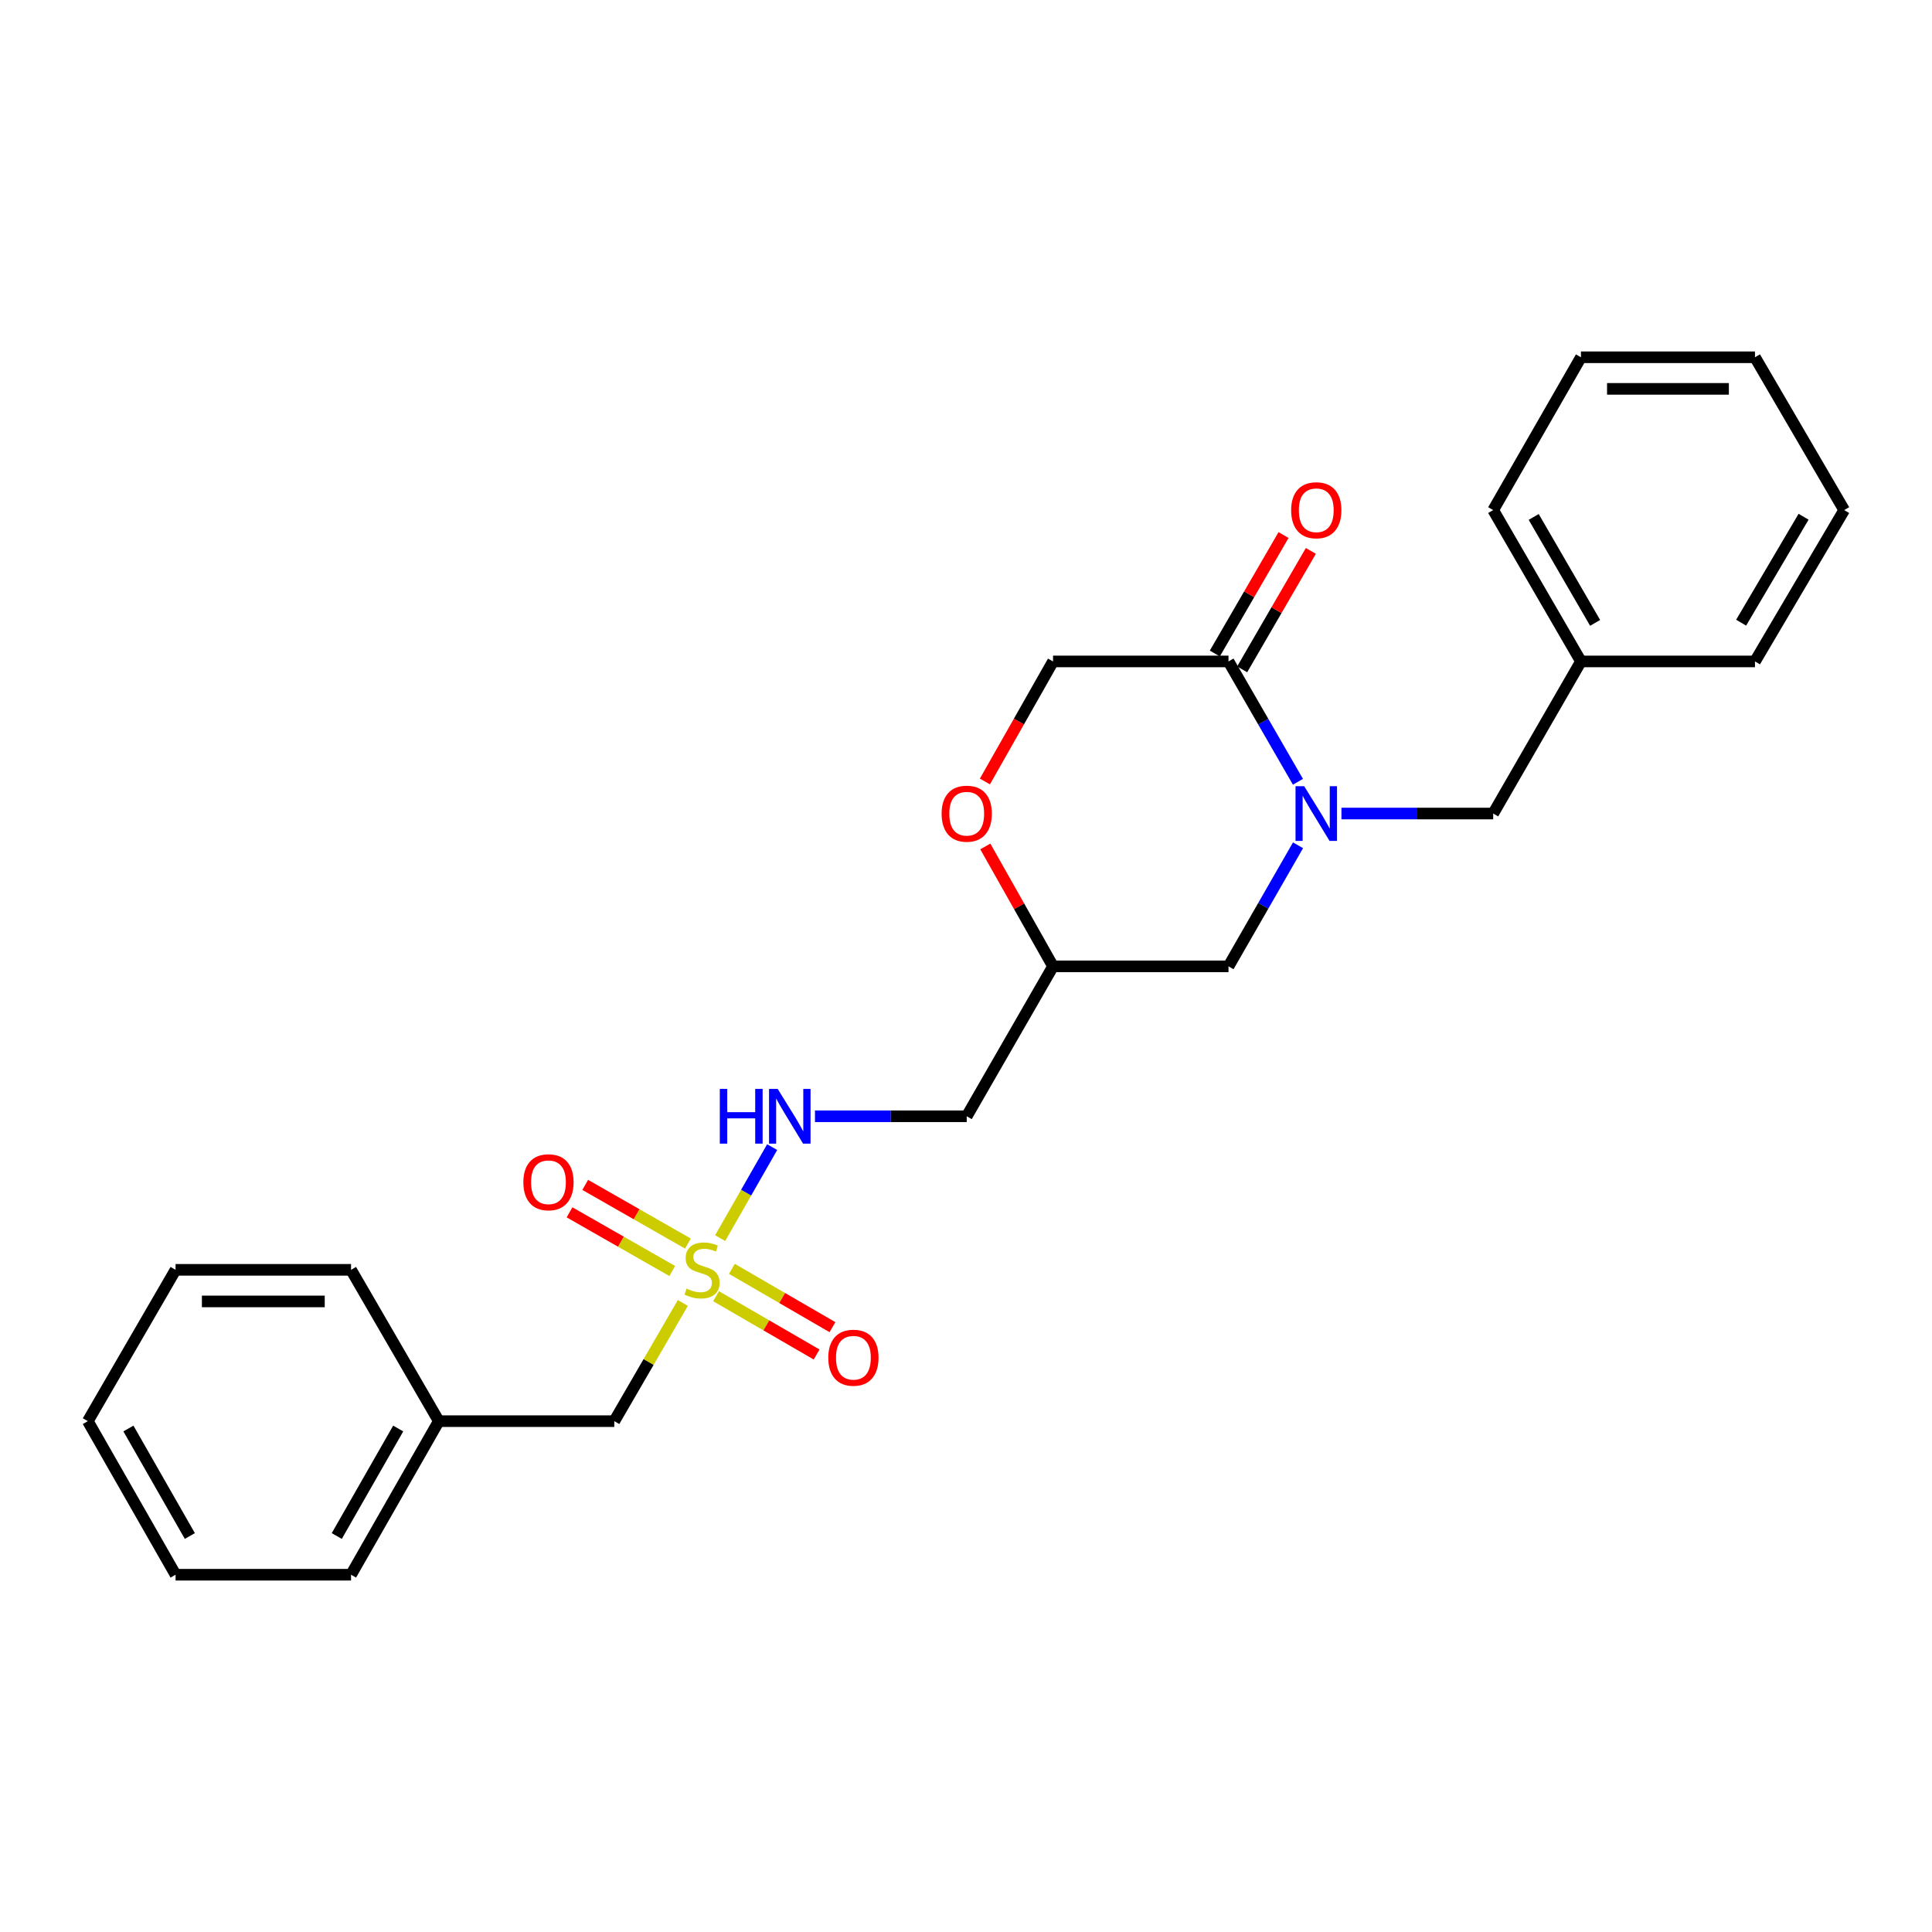 <?xml version='1.0' encoding='iso-8859-1'?>
<svg version='1.1' baseProfile='full'
              xmlns='http://www.w3.org/2000/svg'
                      xmlns:rdkit='http://www.rdkit.org/xml'
                      xmlns:xlink='http://www.w3.org/1999/xlink'
                  xml:space='preserve'
width='1000px' height='1000px' viewBox='0 0 1000 1000'>
<!-- END OF HEADER -->
<rect style='opacity:1.0;fill:#FFFFFF;stroke:none' width='1000' height='1000' x='0' y='0'> </rect>
<path class='bond-2' d='M 372.753,640.853 L 386.21,617.305' style='fill:none;fill-rule:evenodd;stroke:#CCCC00;stroke-width:6px;stroke-linecap:butt;stroke-linejoin:miter;stroke-opacity:1' />
<path class='bond-2' d='M 386.21,617.305 L 399.667,593.757' style='fill:none;fill-rule:evenodd;stroke:#0000FF;stroke-width:6px;stroke-linecap:butt;stroke-linejoin:miter;stroke-opacity:1' />
<path class='bond-6' d='M 356.065,643.665 L 329.485,628.481' style='fill:none;fill-rule:evenodd;stroke:#CCCC00;stroke-width:6px;stroke-linecap:butt;stroke-linejoin:miter;stroke-opacity:1' />
<path class='bond-6' d='M 329.485,628.481 L 302.905,613.296' style='fill:none;fill-rule:evenodd;stroke:#FF0000;stroke-width:6px;stroke-linecap:butt;stroke-linejoin:miter;stroke-opacity:1' />
<path class='bond-6' d='M 347.951,657.869 L 321.371,642.684' style='fill:none;fill-rule:evenodd;stroke:#CCCC00;stroke-width:6px;stroke-linecap:butt;stroke-linejoin:miter;stroke-opacity:1' />
<path class='bond-6' d='M 321.371,642.684 L 294.791,627.499' style='fill:none;fill-rule:evenodd;stroke:#FF0000;stroke-width:6px;stroke-linecap:butt;stroke-linejoin:miter;stroke-opacity:1' />
<path class='bond-7' d='M 370.619,670.913 L 396.651,686.002' style='fill:none;fill-rule:evenodd;stroke:#CCCC00;stroke-width:6px;stroke-linecap:butt;stroke-linejoin:miter;stroke-opacity:1' />
<path class='bond-7' d='M 396.651,686.002 L 422.683,701.091' style='fill:none;fill-rule:evenodd;stroke:#FF0000;stroke-width:6px;stroke-linecap:butt;stroke-linejoin:miter;stroke-opacity:1' />
<path class='bond-7' d='M 378.822,656.761 L 404.854,671.85' style='fill:none;fill-rule:evenodd;stroke:#CCCC00;stroke-width:6px;stroke-linecap:butt;stroke-linejoin:miter;stroke-opacity:1' />
<path class='bond-7' d='M 404.854,671.85 L 430.886,686.939' style='fill:none;fill-rule:evenodd;stroke:#FF0000;stroke-width:6px;stroke-linecap:butt;stroke-linejoin:miter;stroke-opacity:1' />
<path class='bond-10' d='M 353.435,674.405 L 335.696,704.997' style='fill:none;fill-rule:evenodd;stroke:#CCCC00;stroke-width:6px;stroke-linecap:butt;stroke-linejoin:miter;stroke-opacity:1' />
<path class='bond-10' d='M 335.696,704.997 L 317.956,735.588' style='fill:none;fill-rule:evenodd;stroke:#000000;stroke-width:6px;stroke-linecap:butt;stroke-linejoin:miter;stroke-opacity:1' />
<path class='bond-0' d='M 671.856,437.523 L 653.863,468.853' style='fill:none;fill-rule:evenodd;stroke:#0000FF;stroke-width:6px;stroke-linecap:butt;stroke-linejoin:miter;stroke-opacity:1' />
<path class='bond-0' d='M 653.863,468.853 L 635.869,500.182' style='fill:none;fill-rule:evenodd;stroke:#000000;stroke-width:6px;stroke-linecap:butt;stroke-linejoin:miter;stroke-opacity:1' />
<path class='bond-1' d='M 671.816,404.651 L 653.843,373.504' style='fill:none;fill-rule:evenodd;stroke:#0000FF;stroke-width:6px;stroke-linecap:butt;stroke-linejoin:miter;stroke-opacity:1' />
<path class='bond-1' d='M 653.843,373.504 L 635.869,342.357' style='fill:none;fill-rule:evenodd;stroke:#000000;stroke-width:6px;stroke-linecap:butt;stroke-linejoin:miter;stroke-opacity:1' />
<path class='bond-5' d='M 694.328,421.083 L 733.601,421.083' style='fill:none;fill-rule:evenodd;stroke:#0000FF;stroke-width:6px;stroke-linecap:butt;stroke-linejoin:miter;stroke-opacity:1' />
<path class='bond-5' d='M 733.601,421.083 L 772.874,421.083' style='fill:none;fill-rule:evenodd;stroke:#000000;stroke-width:6px;stroke-linecap:butt;stroke-linejoin:miter;stroke-opacity:1' />
<path class='bond-11' d='M 642.944,346.46 L 660.723,315.804' style='fill:none;fill-rule:evenodd;stroke:#000000;stroke-width:6px;stroke-linecap:butt;stroke-linejoin:miter;stroke-opacity:1' />
<path class='bond-11' d='M 660.723,315.804 L 678.501,285.148' style='fill:none;fill-rule:evenodd;stroke:#FF0000;stroke-width:6px;stroke-linecap:butt;stroke-linejoin:miter;stroke-opacity:1' />
<path class='bond-11' d='M 628.794,338.254 L 646.572,307.598' style='fill:none;fill-rule:evenodd;stroke:#000000;stroke-width:6px;stroke-linecap:butt;stroke-linejoin:miter;stroke-opacity:1' />
<path class='bond-11' d='M 646.572,307.598 L 664.351,276.942' style='fill:none;fill-rule:evenodd;stroke:#FF0000;stroke-width:6px;stroke-linecap:butt;stroke-linejoin:miter;stroke-opacity:1' />
<path class='bond-26' d='M 635.869,342.357 L 545.047,342.357' style='fill:none;fill-rule:evenodd;stroke:#000000;stroke-width:6px;stroke-linecap:butt;stroke-linejoin:miter;stroke-opacity:1' />
<path class='bond-12' d='M 421.826,577.781 L 461.099,577.781' style='fill:none;fill-rule:evenodd;stroke:#0000FF;stroke-width:6px;stroke-linecap:butt;stroke-linejoin:miter;stroke-opacity:1' />
<path class='bond-12' d='M 461.099,577.781 L 500.373,577.781' style='fill:none;fill-rule:evenodd;stroke:#000000;stroke-width:6px;stroke-linecap:butt;stroke-linejoin:miter;stroke-opacity:1' />
<path class='bond-3' d='M 509.992,438.114 L 527.52,469.148' style='fill:none;fill-rule:evenodd;stroke:#FF0000;stroke-width:6px;stroke-linecap:butt;stroke-linejoin:miter;stroke-opacity:1' />
<path class='bond-3' d='M 527.52,469.148 L 545.047,500.182' style='fill:none;fill-rule:evenodd;stroke:#000000;stroke-width:6px;stroke-linecap:butt;stroke-linejoin:miter;stroke-opacity:1' />
<path class='bond-9' d='M 509.783,404.5 L 527.415,373.428' style='fill:none;fill-rule:evenodd;stroke:#FF0000;stroke-width:6px;stroke-linecap:butt;stroke-linejoin:miter;stroke-opacity:1' />
<path class='bond-9' d='M 527.415,373.428 L 545.047,342.357' style='fill:none;fill-rule:evenodd;stroke:#000000;stroke-width:6px;stroke-linecap:butt;stroke-linejoin:miter;stroke-opacity:1' />
<path class='bond-4' d='M 635.869,500.182 L 545.047,500.182' style='fill:none;fill-rule:evenodd;stroke:#000000;stroke-width:6px;stroke-linecap:butt;stroke-linejoin:miter;stroke-opacity:1' />
<path class='bond-13' d='M 772.874,421.083 L 818.295,342.357' style='fill:none;fill-rule:evenodd;stroke:#000000;stroke-width:6px;stroke-linecap:butt;stroke-linejoin:miter;stroke-opacity:1' />
<path class='bond-8' d='M 545.047,500.182 L 500.373,577.781' style='fill:none;fill-rule:evenodd;stroke:#000000;stroke-width:6px;stroke-linecap:butt;stroke-linejoin:miter;stroke-opacity:1' />
<path class='bond-14' d='M 317.956,735.588 L 227.126,735.588' style='fill:none;fill-rule:evenodd;stroke:#000000;stroke-width:6px;stroke-linecap:butt;stroke-linejoin:miter;stroke-opacity:1' />
<path class='bond-15' d='M 818.295,342.357 L 772.874,264.021' style='fill:none;fill-rule:evenodd;stroke:#000000;stroke-width:6px;stroke-linecap:butt;stroke-linejoin:miter;stroke-opacity:1' />
<path class='bond-15' d='M 825.633,322.401 L 793.839,267.567' style='fill:none;fill-rule:evenodd;stroke:#000000;stroke-width:6px;stroke-linecap:butt;stroke-linejoin:miter;stroke-opacity:1' />
<path class='bond-16' d='M 818.295,342.357 L 908.371,342.357' style='fill:none;fill-rule:evenodd;stroke:#000000;stroke-width:6px;stroke-linecap:butt;stroke-linejoin:miter;stroke-opacity:1' />
<path class='bond-17' d='M 227.126,735.588 L 181.705,815.077' style='fill:none;fill-rule:evenodd;stroke:#000000;stroke-width:6px;stroke-linecap:butt;stroke-linejoin:miter;stroke-opacity:1' />
<path class='bond-17' d='M 206.11,739.396 L 174.316,795.039' style='fill:none;fill-rule:evenodd;stroke:#000000;stroke-width:6px;stroke-linecap:butt;stroke-linejoin:miter;stroke-opacity:1' />
<path class='bond-18' d='M 227.126,735.588 L 181.705,657.262' style='fill:none;fill-rule:evenodd;stroke:#000000;stroke-width:6px;stroke-linecap:butt;stroke-linejoin:miter;stroke-opacity:1' />
<path class='bond-20' d='M 772.874,264.021 L 818.295,184.923' style='fill:none;fill-rule:evenodd;stroke:#000000;stroke-width:6px;stroke-linecap:butt;stroke-linejoin:miter;stroke-opacity:1' />
<path class='bond-19' d='M 908.371,342.357 L 954.545,264.021' style='fill:none;fill-rule:evenodd;stroke:#000000;stroke-width:6px;stroke-linecap:butt;stroke-linejoin:miter;stroke-opacity:1' />
<path class='bond-19' d='M 901.205,322.3 L 933.527,267.465' style='fill:none;fill-rule:evenodd;stroke:#000000;stroke-width:6px;stroke-linecap:butt;stroke-linejoin:miter;stroke-opacity:1' />
<path class='bond-22' d='M 181.705,815.077 L 90.875,815.077' style='fill:none;fill-rule:evenodd;stroke:#000000;stroke-width:6px;stroke-linecap:butt;stroke-linejoin:miter;stroke-opacity:1' />
<path class='bond-21' d='M 181.705,657.262 L 90.875,657.262' style='fill:none;fill-rule:evenodd;stroke:#000000;stroke-width:6px;stroke-linecap:butt;stroke-linejoin:miter;stroke-opacity:1' />
<path class='bond-21' d='M 168.081,673.619 L 104.499,673.619' style='fill:none;fill-rule:evenodd;stroke:#000000;stroke-width:6px;stroke-linecap:butt;stroke-linejoin:miter;stroke-opacity:1' />
<path class='bond-23' d='M 954.545,264.021 L 908.371,184.923' style='fill:none;fill-rule:evenodd;stroke:#000000;stroke-width:6px;stroke-linecap:butt;stroke-linejoin:miter;stroke-opacity:1' />
<path class='bond-27' d='M 818.295,184.923 L 908.371,184.923' style='fill:none;fill-rule:evenodd;stroke:#000000;stroke-width:6px;stroke-linecap:butt;stroke-linejoin:miter;stroke-opacity:1' />
<path class='bond-27' d='M 831.806,201.28 L 894.86,201.28' style='fill:none;fill-rule:evenodd;stroke:#000000;stroke-width:6px;stroke-linecap:butt;stroke-linejoin:miter;stroke-opacity:1' />
<path class='bond-24' d='M 90.875,657.262 L 45.455,735.588' style='fill:none;fill-rule:evenodd;stroke:#000000;stroke-width:6px;stroke-linecap:butt;stroke-linejoin:miter;stroke-opacity:1' />
<path class='bond-25' d='M 90.875,815.077 L 45.455,735.588' style='fill:none;fill-rule:evenodd;stroke:#000000;stroke-width:6px;stroke-linecap:butt;stroke-linejoin:miter;stroke-opacity:1' />
<path class='bond-25' d='M 98.264,795.039 L 66.47,739.396' style='fill:none;fill-rule:evenodd;stroke:#000000;stroke-width:6px;stroke-linecap:butt;stroke-linejoin:miter;stroke-opacity:1' />
<path  class='atom-0' d='M 355.376 666.982
Q 355.696 667.102, 357.016 667.662
Q 358.336 668.222, 359.776 668.582
Q 361.256 668.902, 362.696 668.902
Q 365.376 668.902, 366.936 667.622
Q 368.496 666.302, 368.496 664.022
Q 368.496 662.462, 367.696 661.502
Q 366.936 660.542, 365.736 660.022
Q 364.536 659.502, 362.536 658.902
Q 360.016 658.142, 358.496 657.422
Q 357.016 656.702, 355.936 655.182
Q 354.896 653.662, 354.896 651.102
Q 354.896 647.542, 357.296 645.342
Q 359.736 643.142, 364.536 643.142
Q 367.816 643.142, 371.536 644.702
L 370.616 647.782
Q 367.216 646.382, 364.656 646.382
Q 361.896 646.382, 360.376 647.542
Q 358.856 648.662, 358.896 650.622
Q 358.896 652.142, 359.656 653.062
Q 360.456 653.982, 361.576 654.502
Q 362.736 655.022, 364.656 655.622
Q 367.216 656.422, 368.736 657.222
Q 370.256 658.022, 371.336 659.662
Q 372.456 661.262, 372.456 664.022
Q 372.456 667.942, 369.816 670.062
Q 367.216 672.142, 362.856 672.142
Q 360.336 672.142, 358.416 671.582
Q 356.536 671.062, 354.296 670.142
L 355.376 666.982
' fill='#CCCC00'/>
<path  class='atom-1' d='M 675.038 406.923
L 684.318 421.923
Q 685.238 423.403, 686.718 426.083
Q 688.198 428.763, 688.278 428.923
L 688.278 406.923
L 692.038 406.923
L 692.038 435.243
L 688.158 435.243
L 678.198 418.843
Q 677.038 416.923, 675.798 414.723
Q 674.598 412.523, 674.238 411.843
L 674.238 435.243
L 670.558 435.243
L 670.558 406.923
L 675.038 406.923
' fill='#0000FF'/>
<path  class='atom-3' d='M 372.576 563.621
L 376.416 563.621
L 376.416 575.661
L 390.896 575.661
L 390.896 563.621
L 394.736 563.621
L 394.736 591.941
L 390.896 591.941
L 390.896 578.861
L 376.416 578.861
L 376.416 591.941
L 372.576 591.941
L 372.576 563.621
' fill='#0000FF'/>
<path  class='atom-3' d='M 402.536 563.621
L 411.816 578.621
Q 412.736 580.101, 414.216 582.781
Q 415.696 585.461, 415.776 585.621
L 415.776 563.621
L 419.536 563.621
L 419.536 591.941
L 415.656 591.941
L 405.696 575.541
Q 404.536 573.621, 403.296 571.421
Q 402.096 569.221, 401.736 568.541
L 401.736 591.941
L 398.056 591.941
L 398.056 563.621
L 402.536 563.621
' fill='#0000FF'/>
<path  class='atom-4' d='M 487.373 421.163
Q 487.373 414.363, 490.733 410.563
Q 494.093 406.763, 500.373 406.763
Q 506.653 406.763, 510.013 410.563
Q 513.373 414.363, 513.373 421.163
Q 513.373 428.043, 509.973 431.963
Q 506.573 435.843, 500.373 435.843
Q 494.133 435.843, 490.733 431.963
Q 487.373 428.083, 487.373 421.163
M 500.373 432.643
Q 504.693 432.643, 507.013 429.763
Q 509.373 426.843, 509.373 421.163
Q 509.373 415.603, 507.013 412.803
Q 504.693 409.963, 500.373 409.963
Q 496.053 409.963, 493.693 412.763
Q 491.373 415.563, 491.373 421.163
Q 491.373 426.883, 493.693 429.763
Q 496.053 432.643, 500.373 432.643
' fill='#FF0000'/>
<path  class='atom-7' d='M 270.887 611.931
Q 270.887 605.131, 274.247 601.331
Q 277.607 597.531, 283.887 597.531
Q 290.167 597.531, 293.527 601.331
Q 296.887 605.131, 296.887 611.931
Q 296.887 618.811, 293.487 622.731
Q 290.087 626.611, 283.887 626.611
Q 277.647 626.611, 274.247 622.731
Q 270.887 618.851, 270.887 611.931
M 283.887 623.411
Q 288.207 623.411, 290.527 620.531
Q 292.887 617.611, 292.887 611.931
Q 292.887 606.371, 290.527 603.571
Q 288.207 600.731, 283.887 600.731
Q 279.567 600.731, 277.207 603.531
Q 274.887 606.331, 274.887 611.931
Q 274.887 617.651, 277.207 620.531
Q 279.567 623.411, 283.887 623.411
' fill='#FF0000'/>
<path  class='atom-8' d='M 428.721 702.752
Q 428.721 695.952, 432.081 692.152
Q 435.441 688.352, 441.721 688.352
Q 448.001 688.352, 451.361 692.152
Q 454.721 695.952, 454.721 702.752
Q 454.721 709.632, 451.321 713.552
Q 447.921 717.432, 441.721 717.432
Q 435.481 717.432, 432.081 713.552
Q 428.721 709.672, 428.721 702.752
M 441.721 714.232
Q 446.041 714.232, 448.361 711.352
Q 450.721 708.432, 450.721 702.752
Q 450.721 697.192, 448.361 694.392
Q 446.041 691.552, 441.721 691.552
Q 437.401 691.552, 435.041 694.352
Q 432.721 697.152, 432.721 702.752
Q 432.721 708.472, 435.041 711.352
Q 437.401 714.232, 441.721 714.232
' fill='#FF0000'/>
<path  class='atom-12' d='M 668.298 264.101
Q 668.298 257.301, 671.658 253.501
Q 675.018 249.701, 681.298 249.701
Q 687.578 249.701, 690.938 253.501
Q 694.298 257.301, 694.298 264.101
Q 694.298 270.981, 690.898 274.901
Q 687.498 278.781, 681.298 278.781
Q 675.058 278.781, 671.658 274.901
Q 668.298 271.021, 668.298 264.101
M 681.298 275.581
Q 685.618 275.581, 687.938 272.701
Q 690.298 269.781, 690.298 264.101
Q 690.298 258.541, 687.938 255.741
Q 685.618 252.901, 681.298 252.901
Q 676.978 252.901, 674.618 255.701
Q 672.298 258.501, 672.298 264.101
Q 672.298 269.821, 674.618 272.701
Q 676.978 275.581, 681.298 275.581
' fill='#FF0000'/>
</svg>
